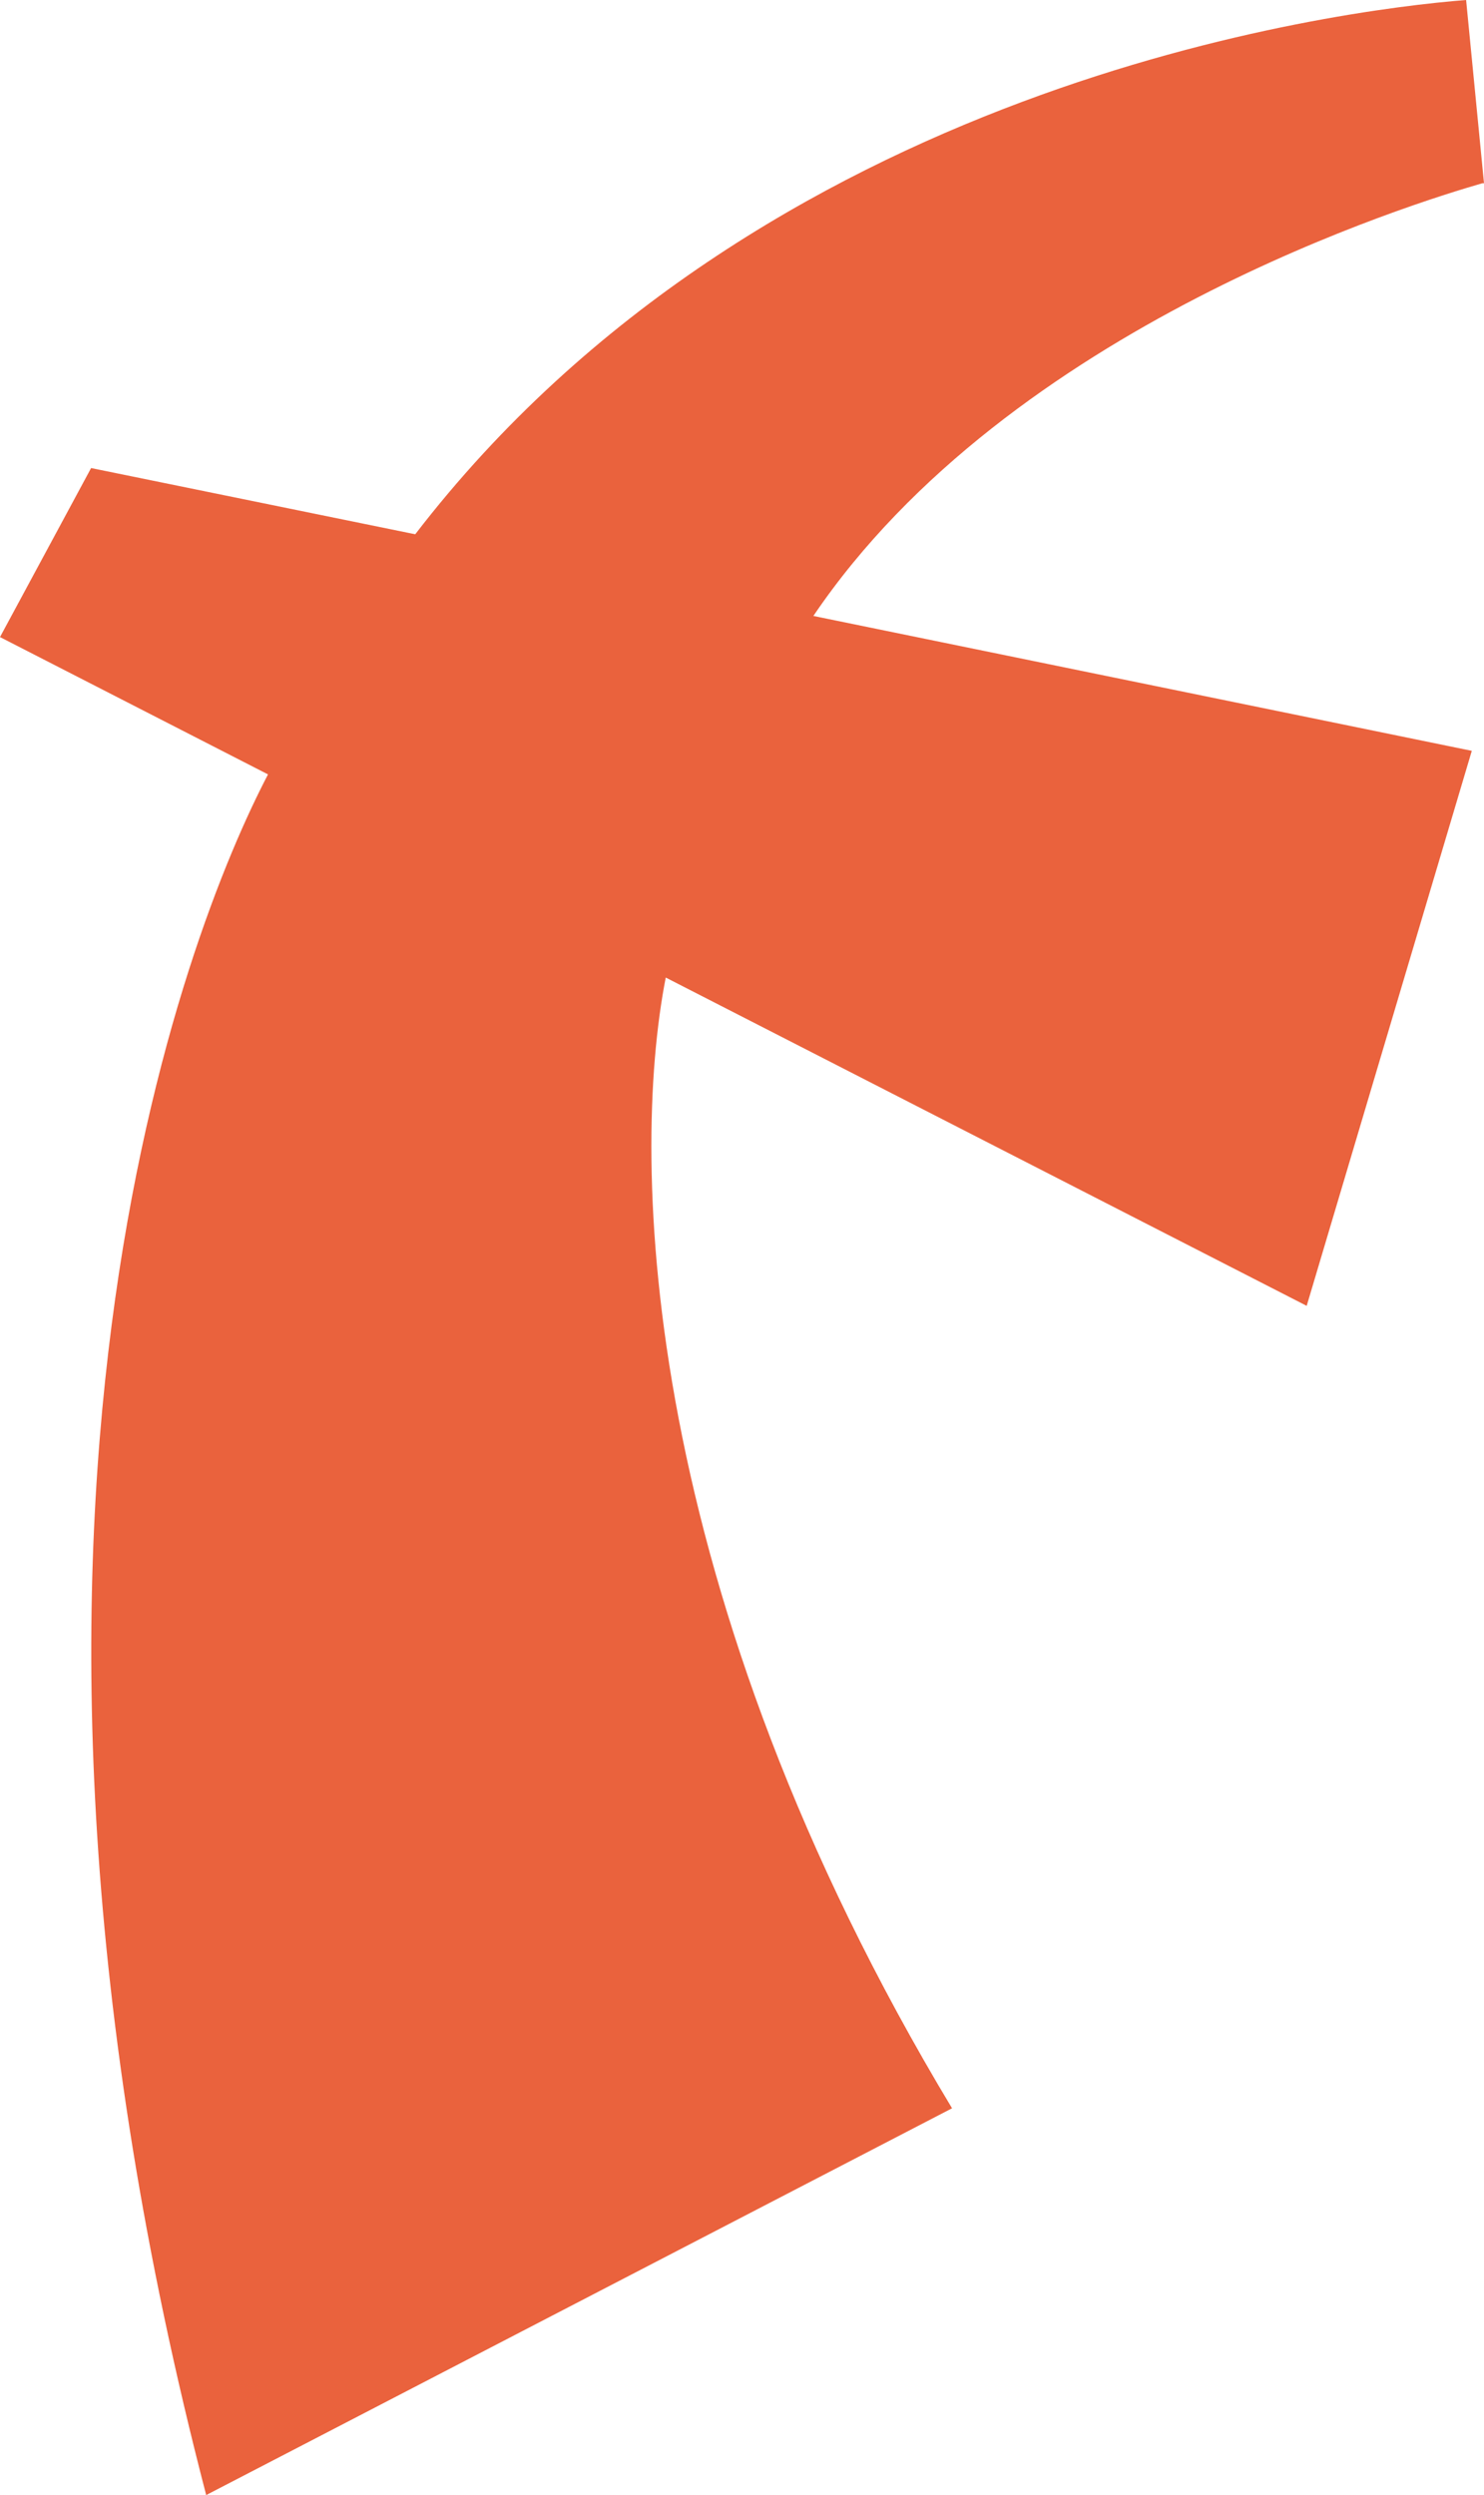 <svg width="640" height="1076" viewBox="0 0 640 1076" fill="none" xmlns="http://www.w3.org/2000/svg">
<path d="M563.531 563.144L634.739 323.798L350.782 265.627C435.495 140.348 611.412 87.082 639.299 79.022H640L632.284 0C576.16 4.38 328.506 36.094 179.074 230.409L39.287 201.848L0 274.739L115.583 333.961C81.03 400.018 -20.872 654.256 88.923 1076L410.589 909.193C276.415 686.32 271.505 501.467 287.114 421.568L563.531 563.144Z" fill="#EA623D"/>
</svg>
